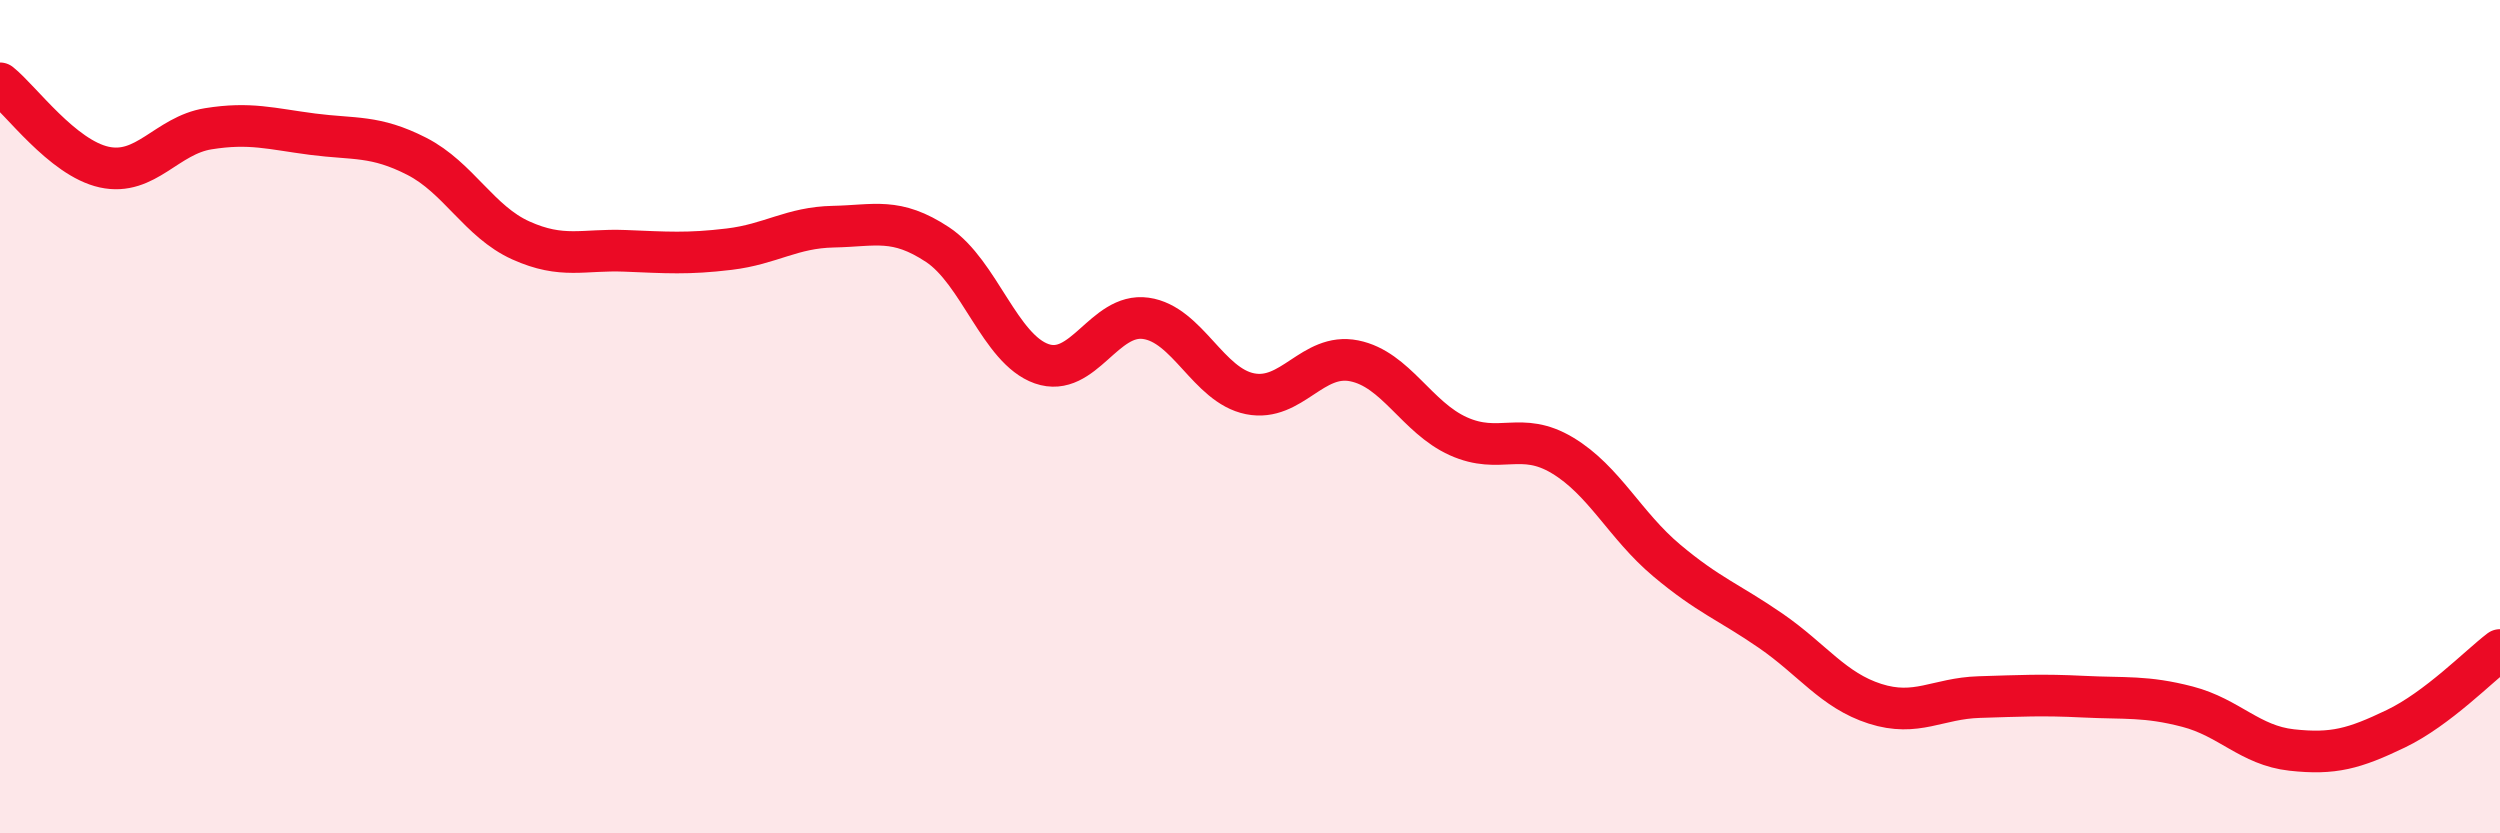 
    <svg width="60" height="20" viewBox="0 0 60 20" xmlns="http://www.w3.org/2000/svg">
      <path
        d="M 0,2 C 0.5,2.4 1.5,3.79 2.5,4.01 C 3.5,4.23 4,3.25 5,3.09 C 6,2.93 6.5,3.09 7.5,3.22 C 8.5,3.35 9,3.24 10,3.75 C 11,4.26 11.5,5.32 12.5,5.77 C 13.5,6.22 14,5.98 15,6.02 C 16,6.06 16.5,6.1 17.5,5.98 C 18.5,5.86 19,5.46 20,5.44 C 21,5.42 21.5,5.21 22.5,5.87 C 23.5,6.53 24,8.38 25,8.73 C 26,9.08 26.5,7.5 27.5,7.64 C 28.5,7.78 29,9.25 30,9.45 C 31,9.65 31.5,8.46 32.5,8.66 C 33.5,8.86 34,10.02 35,10.47 C 36,10.92 36.5,10.33 37.5,10.93 C 38.5,11.53 39,12.61 40,13.45 C 41,14.29 41.5,14.45 42.5,15.14 C 43.5,15.83 44,16.57 45,16.89 C 46,17.21 46.5,16.76 47.5,16.73 C 48.5,16.7 49,16.67 50,16.72 C 51,16.77 51.5,16.7 52.5,16.96 C 53.5,17.22 54,17.89 55,18 C 56,18.11 56.5,17.97 57.5,17.49 C 58.5,17.01 59.5,15.98 60,15.6L60 20L0 20Z"
        fill="#EB0A25"
        opacity="0.1"
        stroke-linecap="round"
        stroke-linejoin="round"
      />
      <path
        d="M 0,2 C 0.5,2.4 1.5,3.79 2.5,4.01 C 3.5,4.23 4,3.25 5,3.09 C 6,2.93 6.5,3.09 7.5,3.22 C 8.5,3.35 9,3.24 10,3.75 C 11,4.26 11.5,5.32 12.5,5.77 C 13.5,6.22 14,5.98 15,6.02 C 16,6.06 16.5,6.1 17.5,5.98 C 18.5,5.86 19,5.46 20,5.44 C 21,5.42 21.5,5.21 22.5,5.87 C 23.5,6.53 24,8.38 25,8.73 C 26,9.08 26.5,7.5 27.5,7.64 C 28.5,7.78 29,9.25 30,9.45 C 31,9.65 31.5,8.46 32.5,8.66 C 33.5,8.86 34,10.02 35,10.47 C 36,10.92 36.5,10.33 37.5,10.93 C 38.5,11.53 39,12.61 40,13.45 C 41,14.29 41.5,14.45 42.5,15.14 C 43.5,15.83 44,16.57 45,16.89 C 46,17.21 46.5,16.76 47.5,16.73 C 48.5,16.7 49,16.67 50,16.72 C 51,16.77 51.5,16.7 52.5,16.96 C 53.5,17.22 54,17.89 55,18 C 56,18.11 56.5,17.97 57.5,17.49 C 58.5,17.01 59.5,15.98 60,15.6"
        stroke="#EB0A25"
        stroke-width="1"
        fill="none"
        stroke-linecap="round"
        stroke-linejoin="round"
      />
    </svg>
  